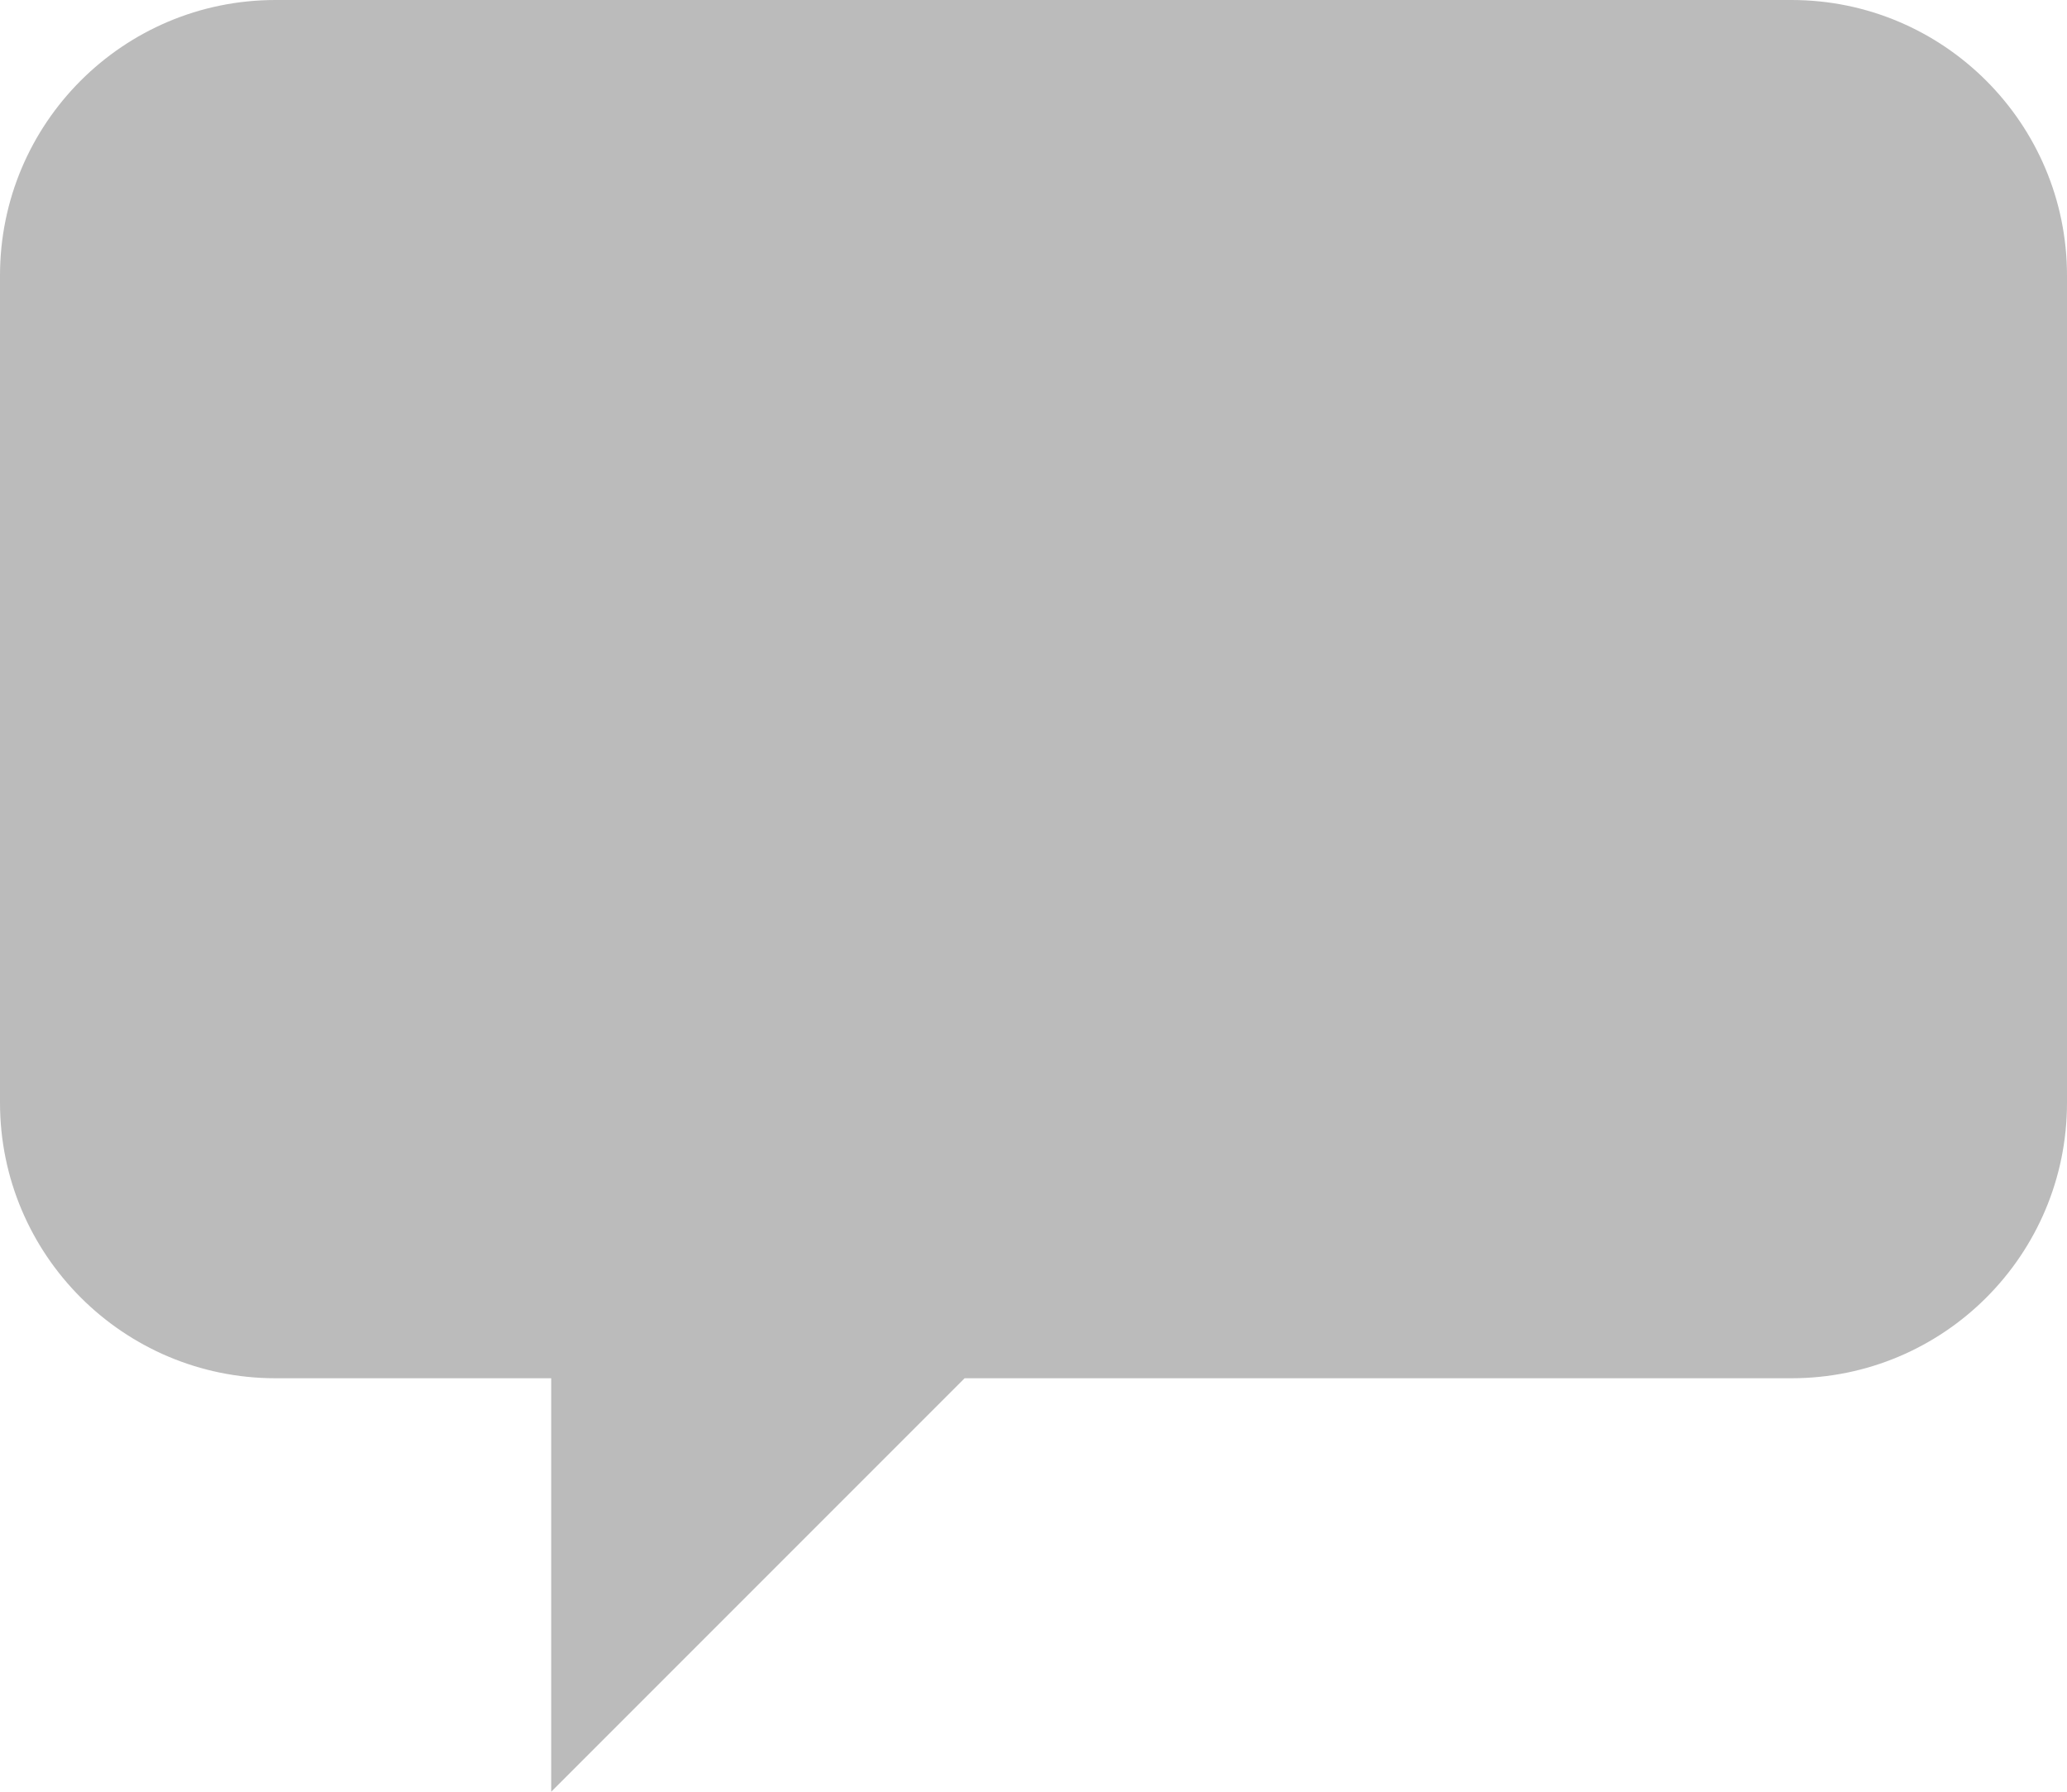 <?xml version="1.0" encoding="UTF-8" standalone="no"?>
<svg width="30px" height="26px" viewBox="0 0 30 26" version="1.1" xmlns="http://www.w3.org/2000/svg" xmlns:xlink="http://www.w3.org/1999/xlink">
    <!-- Generator: Sketch 42 (36781) - http://www.bohemiancoding.com/sketch -->
    <title>Combined Shape</title>
    <desc>Created with Sketch.</desc>
    <defs></defs>
    <g id="Page-1" stroke="none" stroke-width="1" fill="none" fill-rule="evenodd">
        <path d="M14,20 L26.001,20 C28.213,20 30,18.209 30,16.001 L30,3.999 C30,1.792 28.209,0 26.001,0 L3.999,0 C1.787,0 0,1.791 0,3.999 L0,16.001 C0,18.208 1.791,20 3.999,20 L8,20 L8,26 L14,20 Z" id="Combined-Shape" fill="#BBBBBB"></path>
    </g>
</svg>